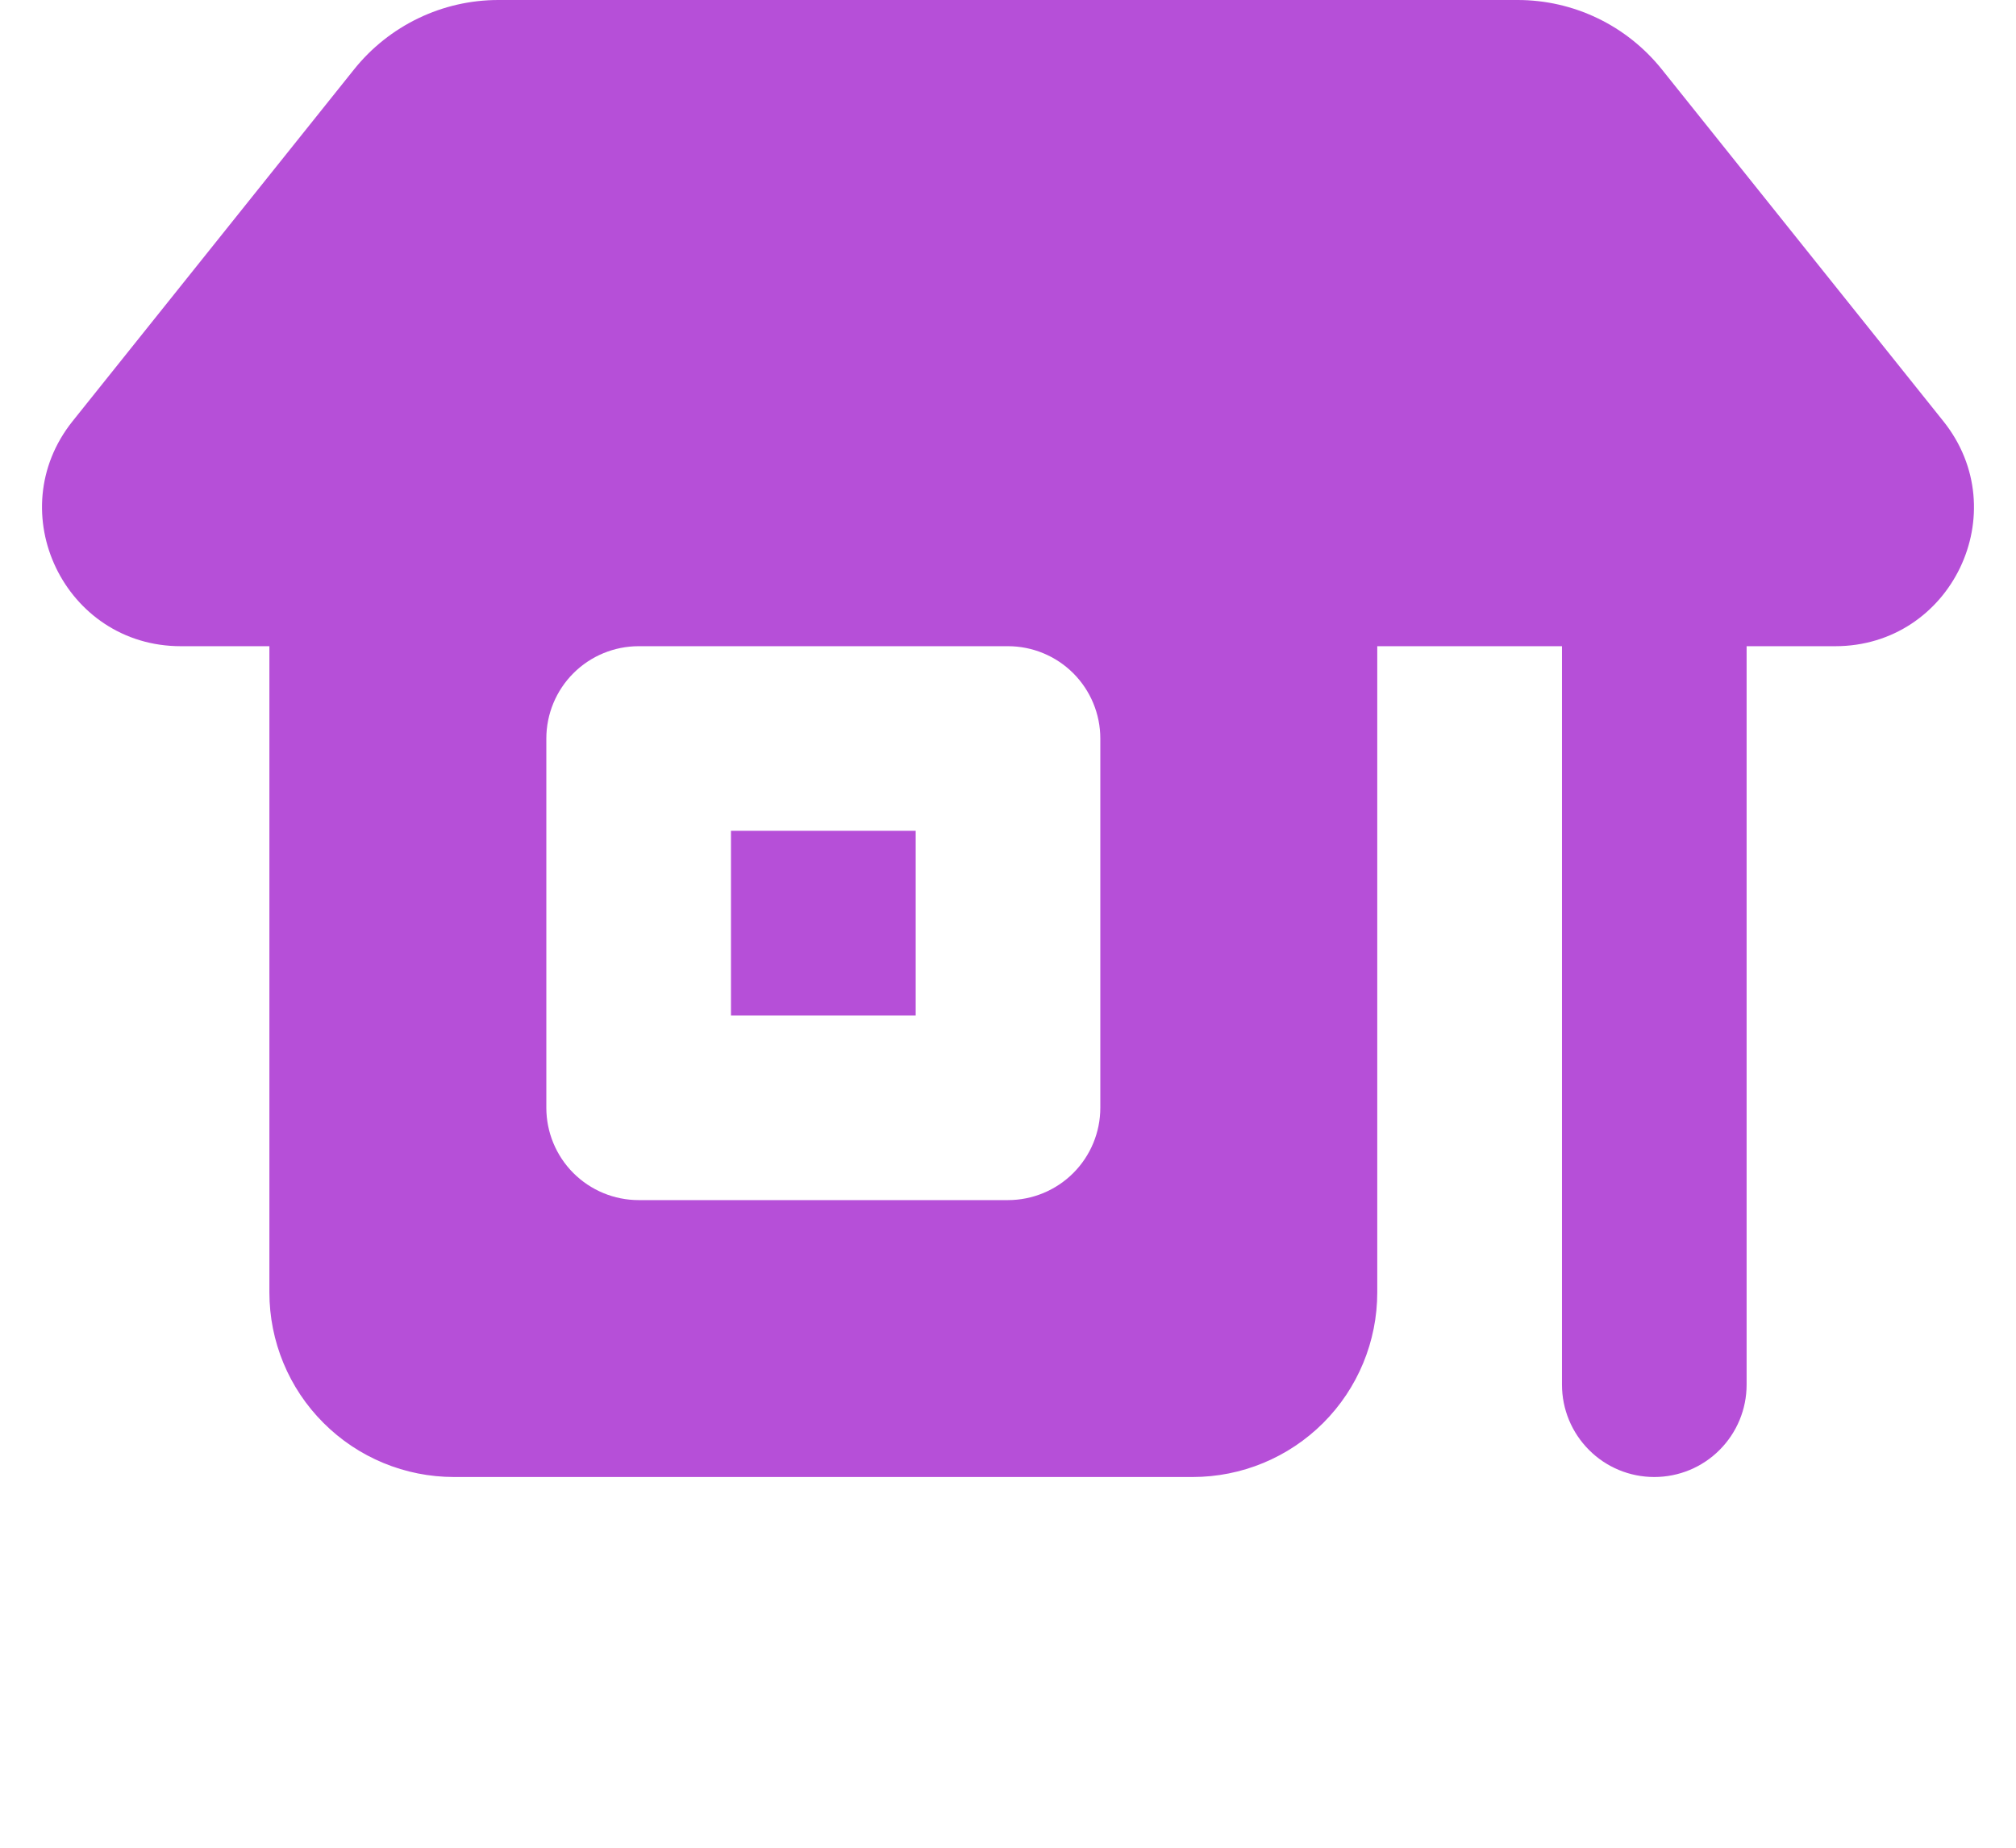 <svg width="24" height="22" viewBox="0 0 24 22" fill="none" xmlns="http://www.w3.org/2000/svg">
<path d="M10.901 9.892V12.091H8.702V9.892H10.901Z" fill="#B64FD8"/>
<path fill-rule="evenodd" clip-rule="evenodd" d="M5.933 0C5.603 4.11056e-05 5.278 0.074 4.981 0.217C4.684 0.36 4.423 0.567 4.217 0.824L0.864 5.015C0.001 6.095 0.77 7.694 2.152 7.694H3.207V15.388C3.207 15.971 3.438 16.53 3.851 16.942C4.263 17.355 4.822 17.586 5.405 17.586H14.198C14.781 17.586 15.34 17.355 15.753 16.942C16.165 16.53 16.396 15.971 16.396 15.388V7.694H18.595V16.487C18.595 16.779 18.711 17.058 18.917 17.264C19.123 17.471 19.402 17.586 19.694 17.586C19.985 17.586 20.265 17.471 20.471 17.264C20.677 17.058 20.793 16.779 20.793 16.487V7.694H21.848C23.231 7.694 23.999 6.095 23.135 5.015L19.783 0.825C19.577 0.568 19.316 0.36 19.019 0.217C18.722 0.074 18.397 0 18.067 0H5.933ZM7.603 7.694C7.312 7.694 7.032 7.81 6.826 8.016C6.62 8.222 6.504 8.502 6.504 8.793V13.19C6.504 13.481 6.62 13.761 6.826 13.967C7.032 14.173 7.312 14.289 7.603 14.289H12C12.291 14.289 12.571 14.173 12.777 13.967C12.983 13.761 13.099 13.481 13.099 13.19V8.793C13.099 8.502 12.983 8.222 12.777 8.016C12.571 7.81 12.291 7.694 12 7.694H7.603Z" fill="#B64FD8"/>
</svg>
